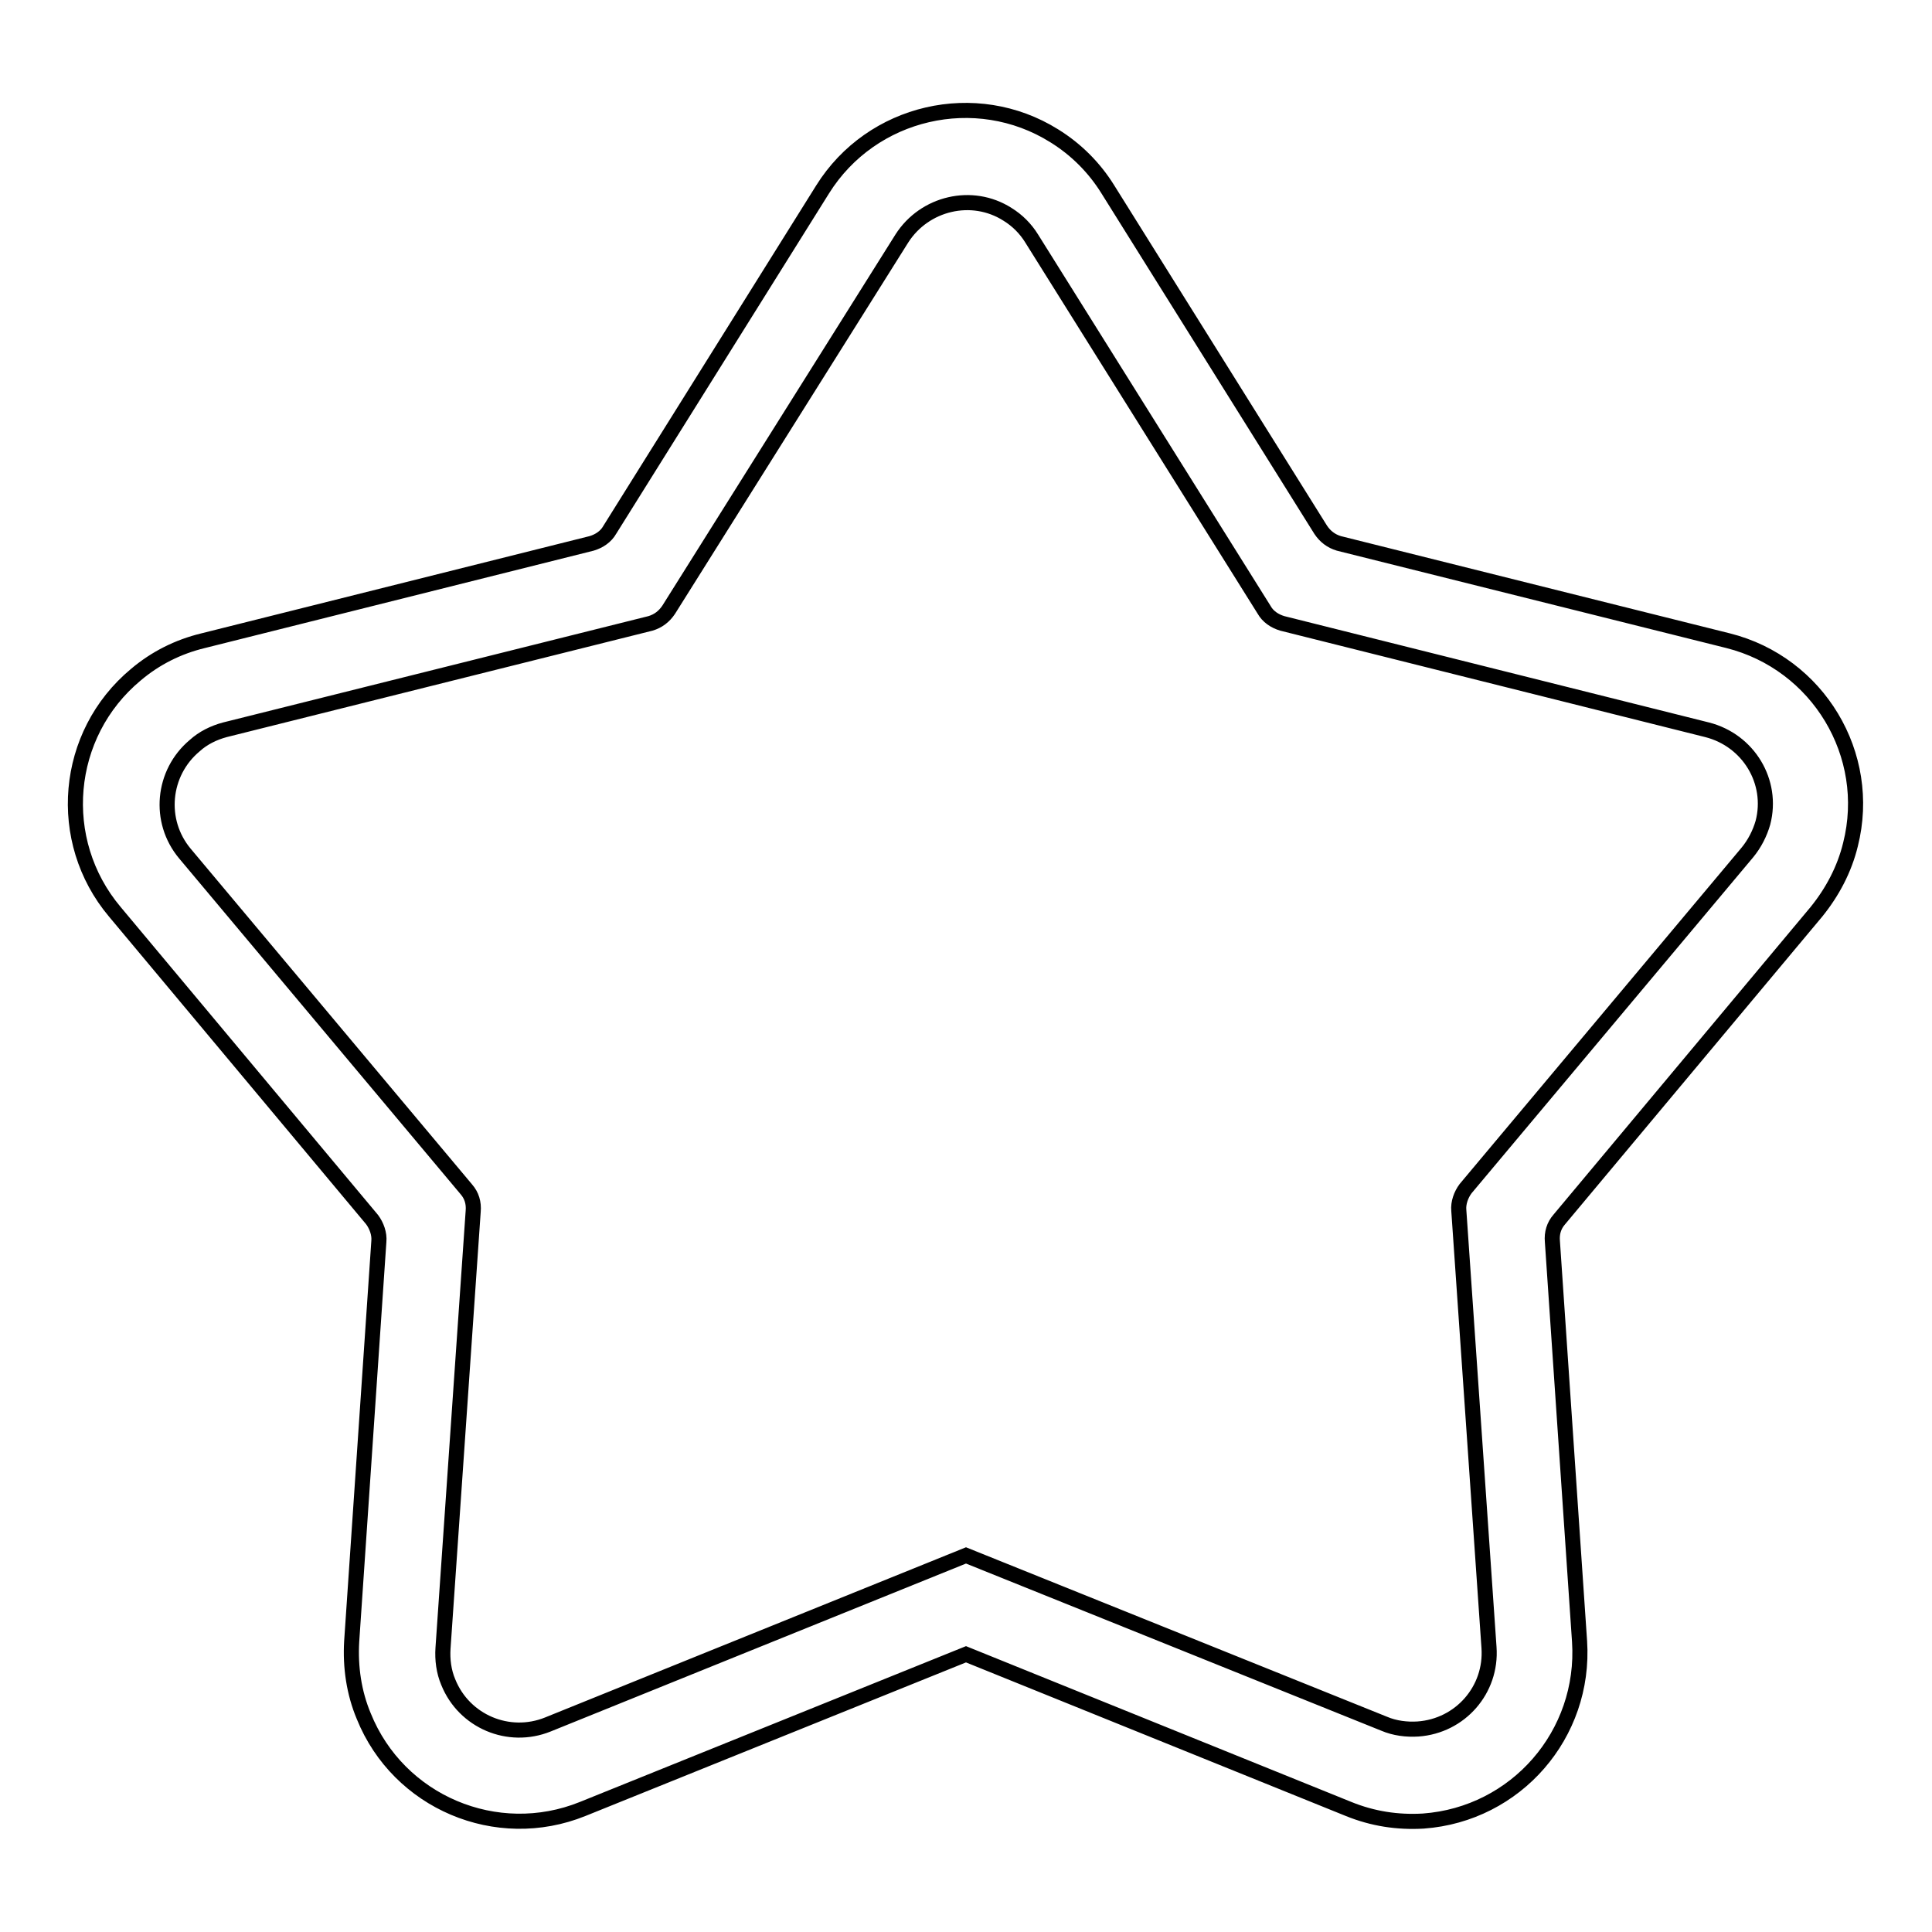 <?xml version="1.0" encoding="utf-8"?>
<!-- Svg Vector Icons : http://www.onlinewebfonts.com/icon -->
<!DOCTYPE svg PUBLIC "-//W3C//DTD SVG 1.1//EN" "http://www.w3.org/Graphics/SVG/1.1/DTD/svg11.dtd">
<svg version="1.1" xmlns="http://www.w3.org/2000/svg" xmlns:xlink="http://www.w3.org/1999/xlink" x="0px" y="0px" viewBox="0 0 256 256" enable-background="new 0 0 256 256" xml:space="preserve">
<g> <path stroke-width="2" fill-opacity="0" stroke="#000000"  d="M128,206.1l55.4,22.3c1.4,0.6,3,0.8,4.5,0.7c5.6-0.4,9.8-5.2,9.4-10.8l-4-57.9c-0.1-1,0.3-2.1,0.9-2.9 l37.3-44.5c1-1.2,1.7-2.6,2.1-4c1.4-5.4-1.9-10.9-7.4-12.3l-56.3-14.1c-1-0.3-1.9-0.9-2.4-1.8l-30.8-49.2c-0.8-1.3-1.9-2.4-3.2-3.2 c-4.7-3-11-1.5-14,3.2L88.6,80.8c-0.6,0.9-1.4,1.5-2.4,1.8L29.8,96.7c-1.5,0.4-2.9,1.1-4,2.1c-4.3,3.6-4.9,10-1.3,14.3l37.3,44.5 c0.7,0.8,1,1.8,0.9,2.9l-4,57.9c-0.1,1.5,0.1,3.1,0.7,4.5c2.1,5.2,8,7.7,13.2,5.6L128,206.1L128,206.1z M77.2,239.7 c-11.4,4.6-24.4-0.9-29-12.3c-1.3-3.1-1.8-6.5-1.6-9.9l3.6-53c0.1-1-0.3-2.1-0.9-2.9l-34.1-40.8c-7.9-9.4-6.7-23.5,2.8-31.4 c2.6-2.2,5.6-3.7,8.9-4.5L78.4,72c1-0.3,1.9-0.9,2.4-1.8l28.2-45.1c6.5-10.4,20.3-13.6,30.7-7.1c2.9,1.8,5.3,4.2,7.1,7.1l28.2,45.1 c0.6,0.9,1.4,1.5,2.4,1.8l51.6,12.9c11.9,3,19.2,15.1,16.2,27c-0.8,3.3-2.4,6.3-4.5,8.9l-34.1,40.8c-0.7,0.8-1,1.8-0.9,2.9l3.6,53 c0.8,12.3-8.4,22.9-20.7,23.8c-3.4,0.2-6.7-0.3-9.9-1.6L128,219.2L77.2,239.7L77.2,239.7z"/></g>
</svg>
